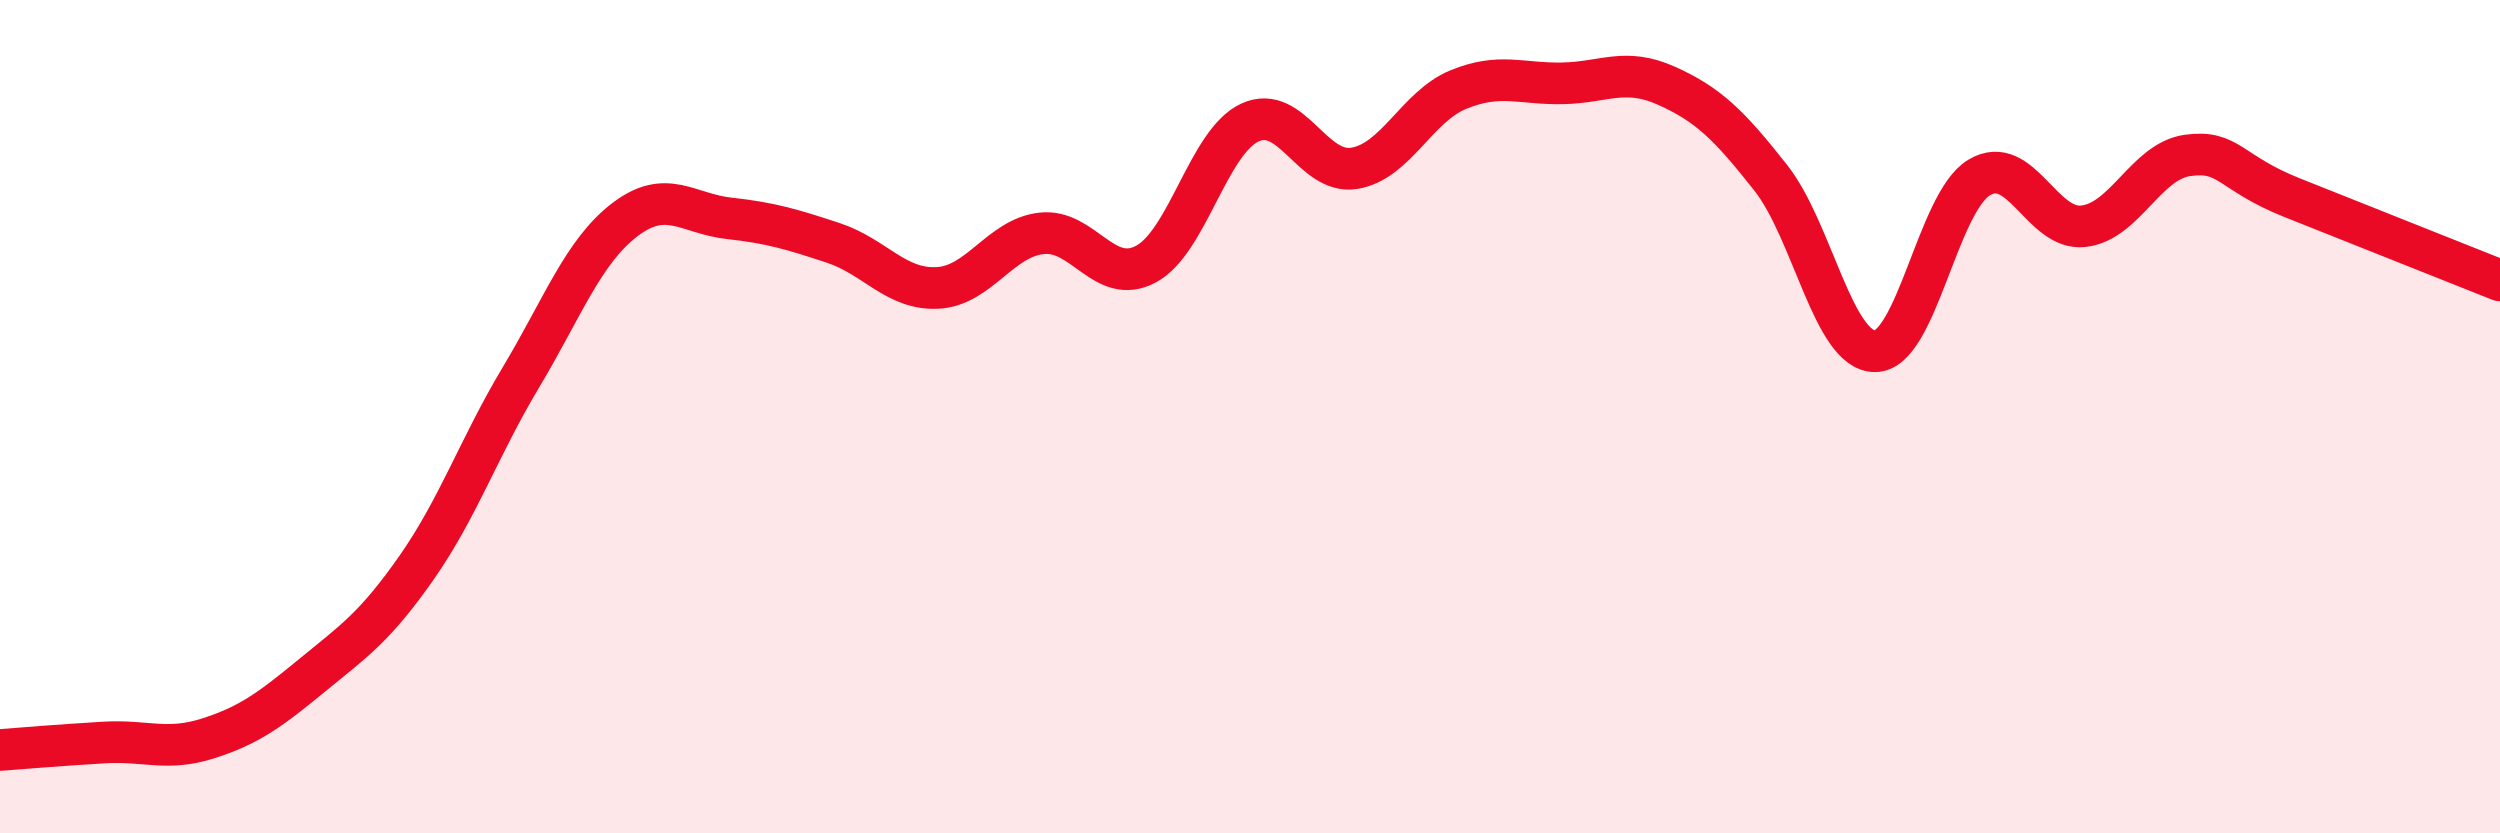 
    <svg width="60" height="20" viewBox="0 0 60 20" xmlns="http://www.w3.org/2000/svg">
      <path
        d="M 0,18 C 0.5,17.96 1.5,17.88 2.5,17.82 C 3.5,17.76 4,18.04 5,17.72 C 6,17.4 6.5,17.02 7.5,16.2 C 8.5,15.38 9,15.05 10,13.62 C 11,12.19 11.5,10.73 12.5,9.06 C 13.5,7.39 14,6.03 15,5.27 C 16,4.51 16.5,5.13 17.5,5.24 C 18.5,5.35 19,5.5 20,5.83 C 21,6.16 21.5,6.96 22.5,6.91 C 23.5,6.86 24,5.71 25,5.6 C 26,5.49 26.5,6.87 27.5,6.34 C 28.5,5.81 29,3.4 30,2.94 C 31,2.48 31.5,4.2 32.5,4.04 C 33.5,3.88 34,2.56 35,2.15 C 36,1.74 36.5,2.02 37.5,2 C 38.5,1.98 39,1.61 40,2.06 C 41,2.51 41.5,3 42.5,4.27 C 43.5,5.54 44,8.43 45,8.43 C 46,8.43 46.5,4.86 47.5,4.26 C 48.5,3.66 49,5.54 50,5.43 C 51,5.32 51.5,3.87 52.5,3.73 C 53.5,3.59 53.5,4.14 55,4.74 C 56.5,5.34 59,6.33 60,6.73L60 20L0 20Z"
        fill="#EB0A25"
        opacity="0.1"
        stroke-linecap="round"
        stroke-linejoin="round"
      />
      <path
        d="M 0,18 C 0.5,17.96 1.5,17.88 2.5,17.82 C 3.5,17.76 4,18.04 5,17.72 C 6,17.4 6.5,17.02 7.5,16.2 C 8.5,15.38 9,15.05 10,13.62 C 11,12.19 11.5,10.73 12.5,9.06 C 13.5,7.39 14,6.03 15,5.27 C 16,4.51 16.5,5.13 17.5,5.24 C 18.5,5.35 19,5.5 20,5.83 C 21,6.16 21.5,6.96 22.5,6.91 C 23.5,6.86 24,5.71 25,5.6 C 26,5.49 26.5,6.87 27.5,6.34 C 28.5,5.81 29,3.4 30,2.94 C 31,2.48 31.5,4.2 32.5,4.04 C 33.5,3.88 34,2.56 35,2.15 C 36,1.74 36.5,2.02 37.5,2 C 38.5,1.98 39,1.61 40,2.06 C 41,2.51 41.5,3 42.5,4.27 C 43.5,5.54 44,8.43 45,8.43 C 46,8.43 46.5,4.86 47.5,4.26 C 48.5,3.66 49,5.54 50,5.43 C 51,5.32 51.5,3.87 52.5,3.73 C 53.5,3.59 53.5,4.14 55,4.74 C 56.5,5.34 59,6.33 60,6.73"
        stroke="#EB0A25"
        stroke-width="1"
        fill="none"
        stroke-linecap="round"
        stroke-linejoin="round"
      />
    </svg>
  